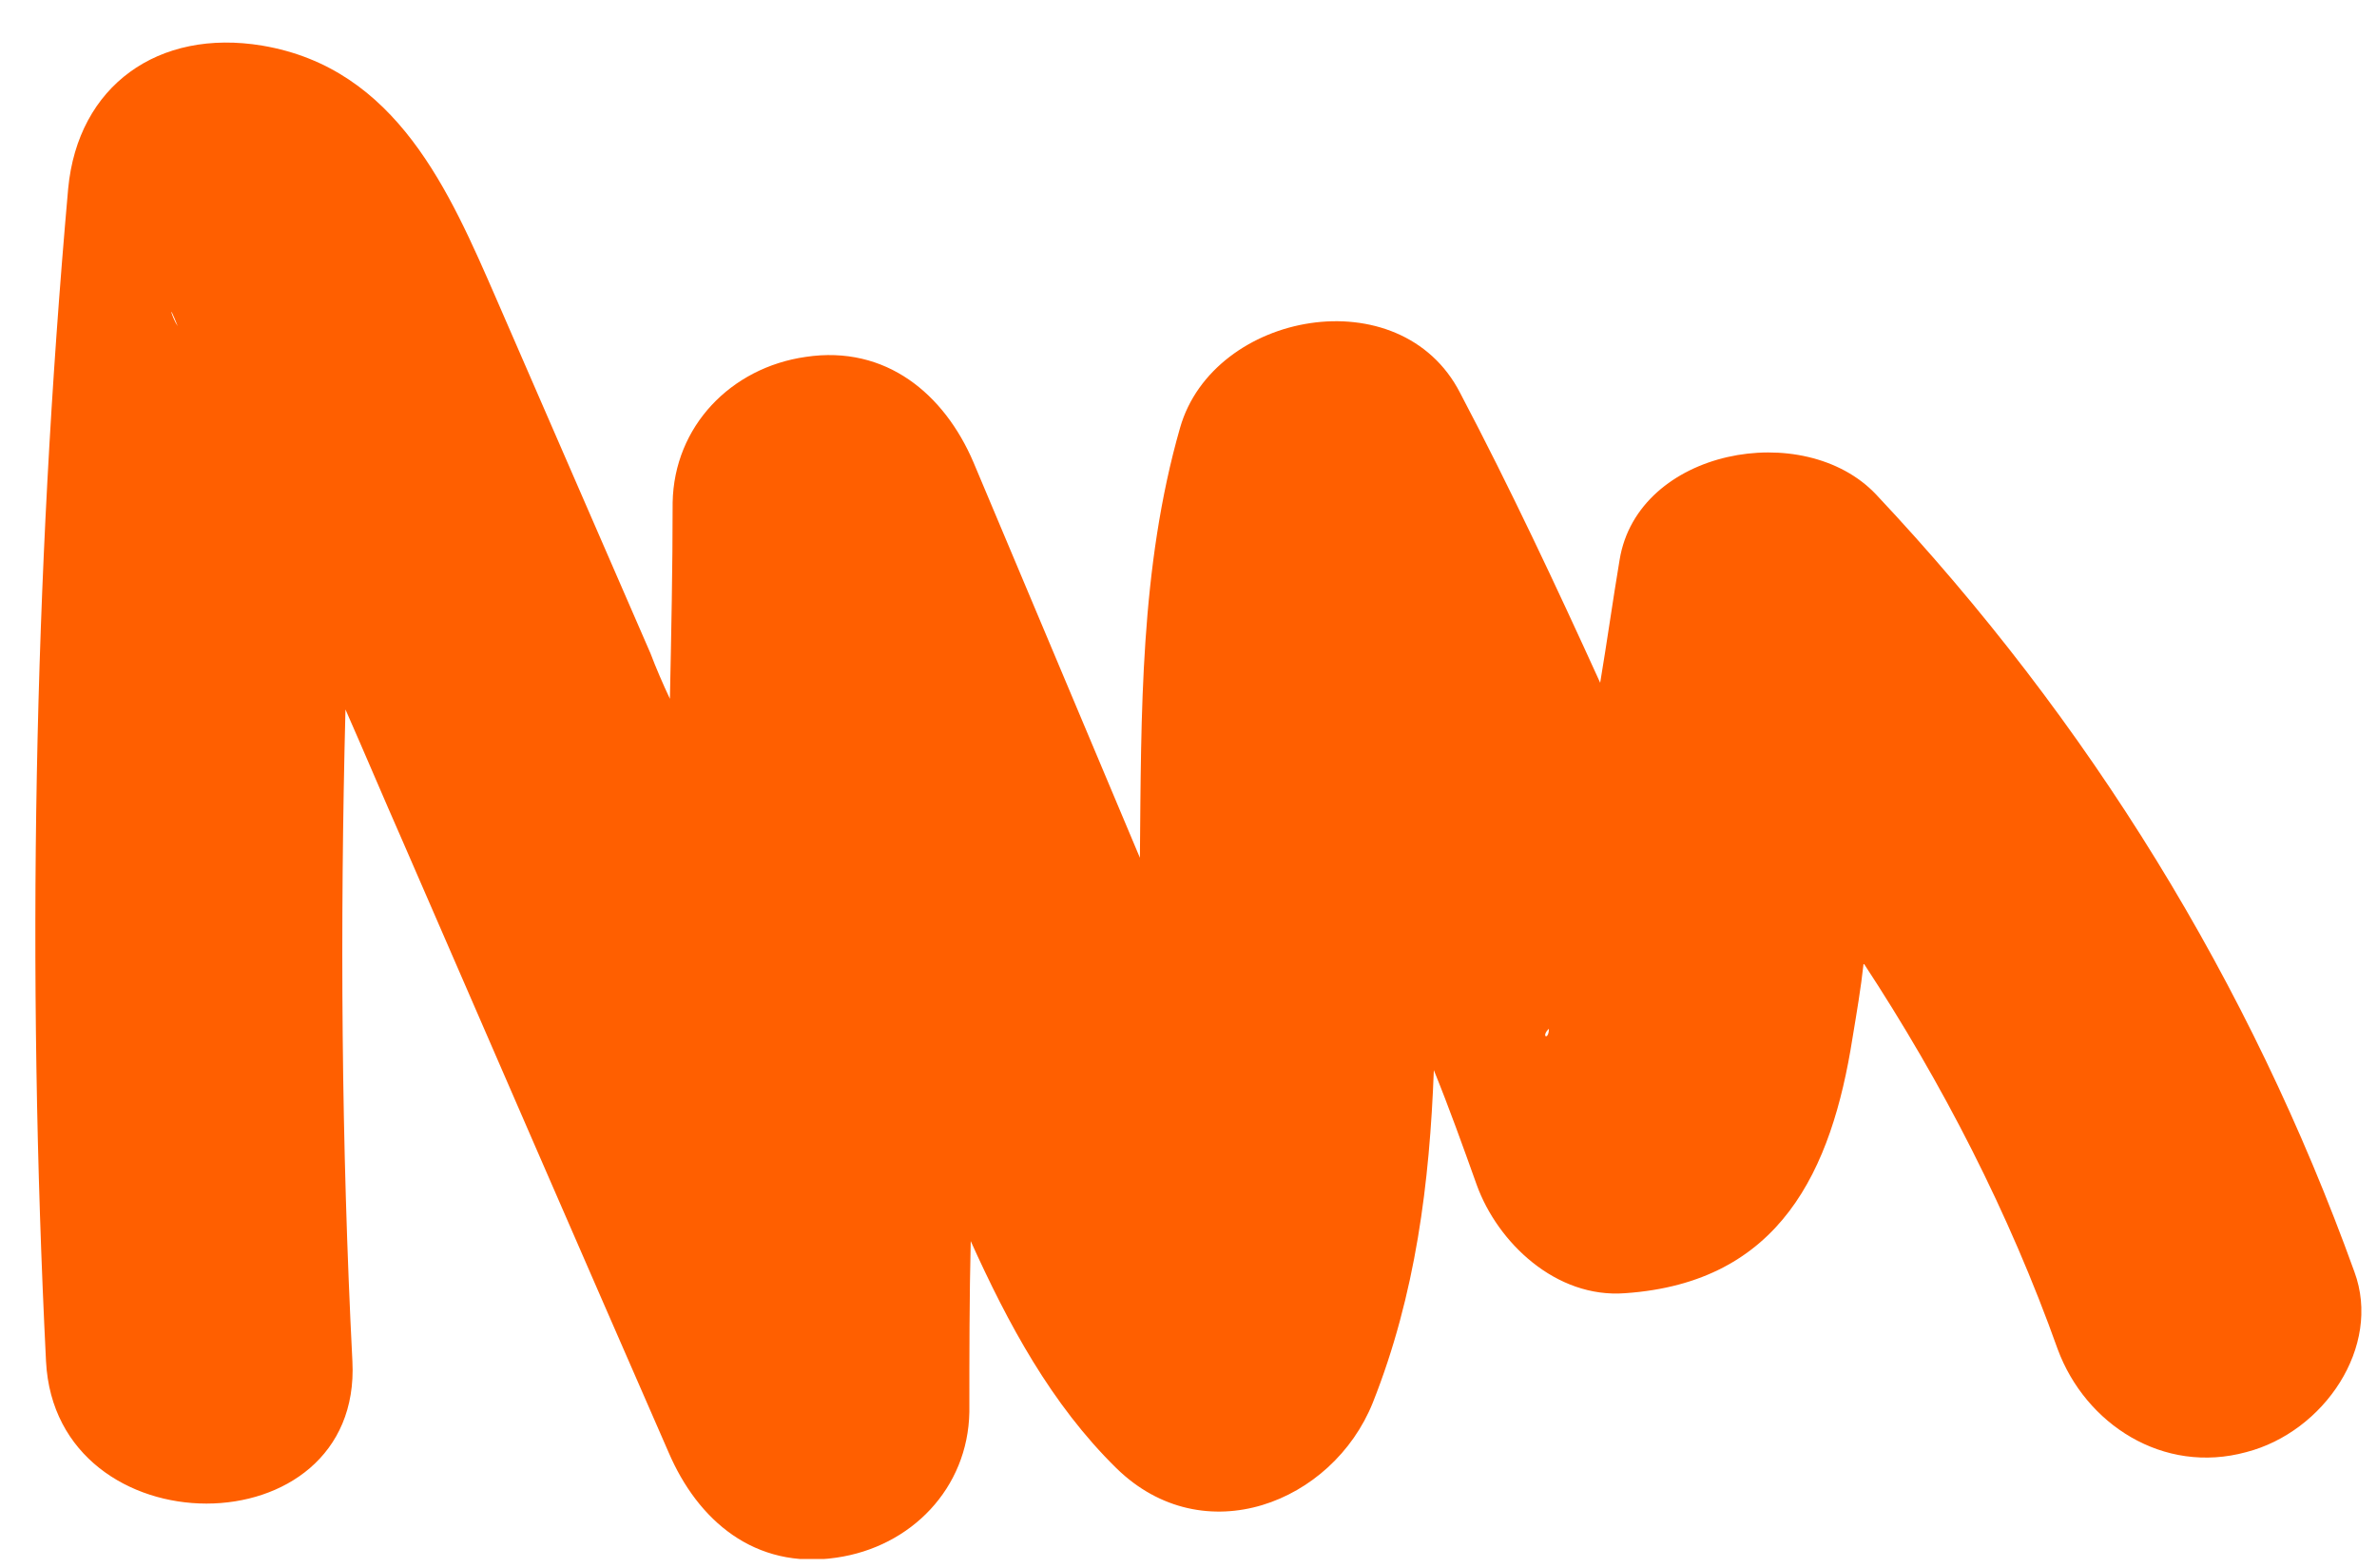 <svg xmlns="http://www.w3.org/2000/svg" fill="none" viewBox="0 0 47 31" height="31" width="47">
<g clip-path="url(#clip0_52_599)">
<path fill="#FF5F00" d="M46.553 25.145C44.497 19.441 41.317 14.265 37.095 9.776C35.67 8.27 32.38 8.878 32.024 11.07C31.887 11.888 31.777 12.681 31.64 13.499C30.763 11.572 29.858 9.644 28.871 7.769C27.693 5.471 23.992 6.158 23.334 8.455C22.539 11.228 22.566 14.107 22.539 16.959C21.442 14.344 20.346 11.756 19.249 9.142C18.674 7.795 17.522 6.818 15.932 7.056C14.452 7.267 13.328 8.429 13.3 9.934C13.3 11.228 13.273 12.522 13.246 13.816C13.109 13.526 12.972 13.209 12.862 12.918C11.848 10.594 10.833 8.244 9.819 5.92C8.887 3.781 7.845 1.351 5.186 0.902C3.13 0.559 1.54 1.695 1.348 3.728C0.663 11.439 0.526 19.203 0.91 26.915C1.101 30.665 7.16 30.665 6.968 26.915C6.749 22.61 6.721 18.332 6.831 14.027C7.215 14.899 7.571 15.744 7.955 16.616C9.709 20.656 11.464 24.697 13.218 28.71C13.794 30.057 14.918 31.035 16.535 30.797C18.016 30.585 19.14 29.424 19.167 27.918C19.167 26.783 19.167 25.647 19.194 24.538C19.934 26.175 20.784 27.76 22.073 29.027C23.8 30.718 26.349 29.714 27.144 27.733C27.994 25.594 28.268 23.376 28.351 21.158C28.652 21.897 28.926 22.663 29.2 23.429C29.611 24.564 30.763 25.674 32.134 25.568C35.204 25.357 36.218 23.138 36.629 20.524C36.712 20.022 36.794 19.547 36.849 19.045C38.411 21.422 39.727 23.983 40.687 26.677C41.235 28.156 42.77 29.16 44.415 28.71C45.95 28.314 47.101 26.624 46.553 25.145ZM3.514 6.448C3.404 6.29 3.294 5.894 3.514 6.448V6.448ZM30.626 20.339C30.626 20.577 30.461 20.497 30.626 20.339V20.339Z"></path>
</g>
<defs>
<clipPath id="clip0_52_599">
<rect transform="matrix(-1 0 0 -1 46.69 30.823)" fill="white" height="30" width="46"></rect>
</clipPath>
</defs>
</svg>
